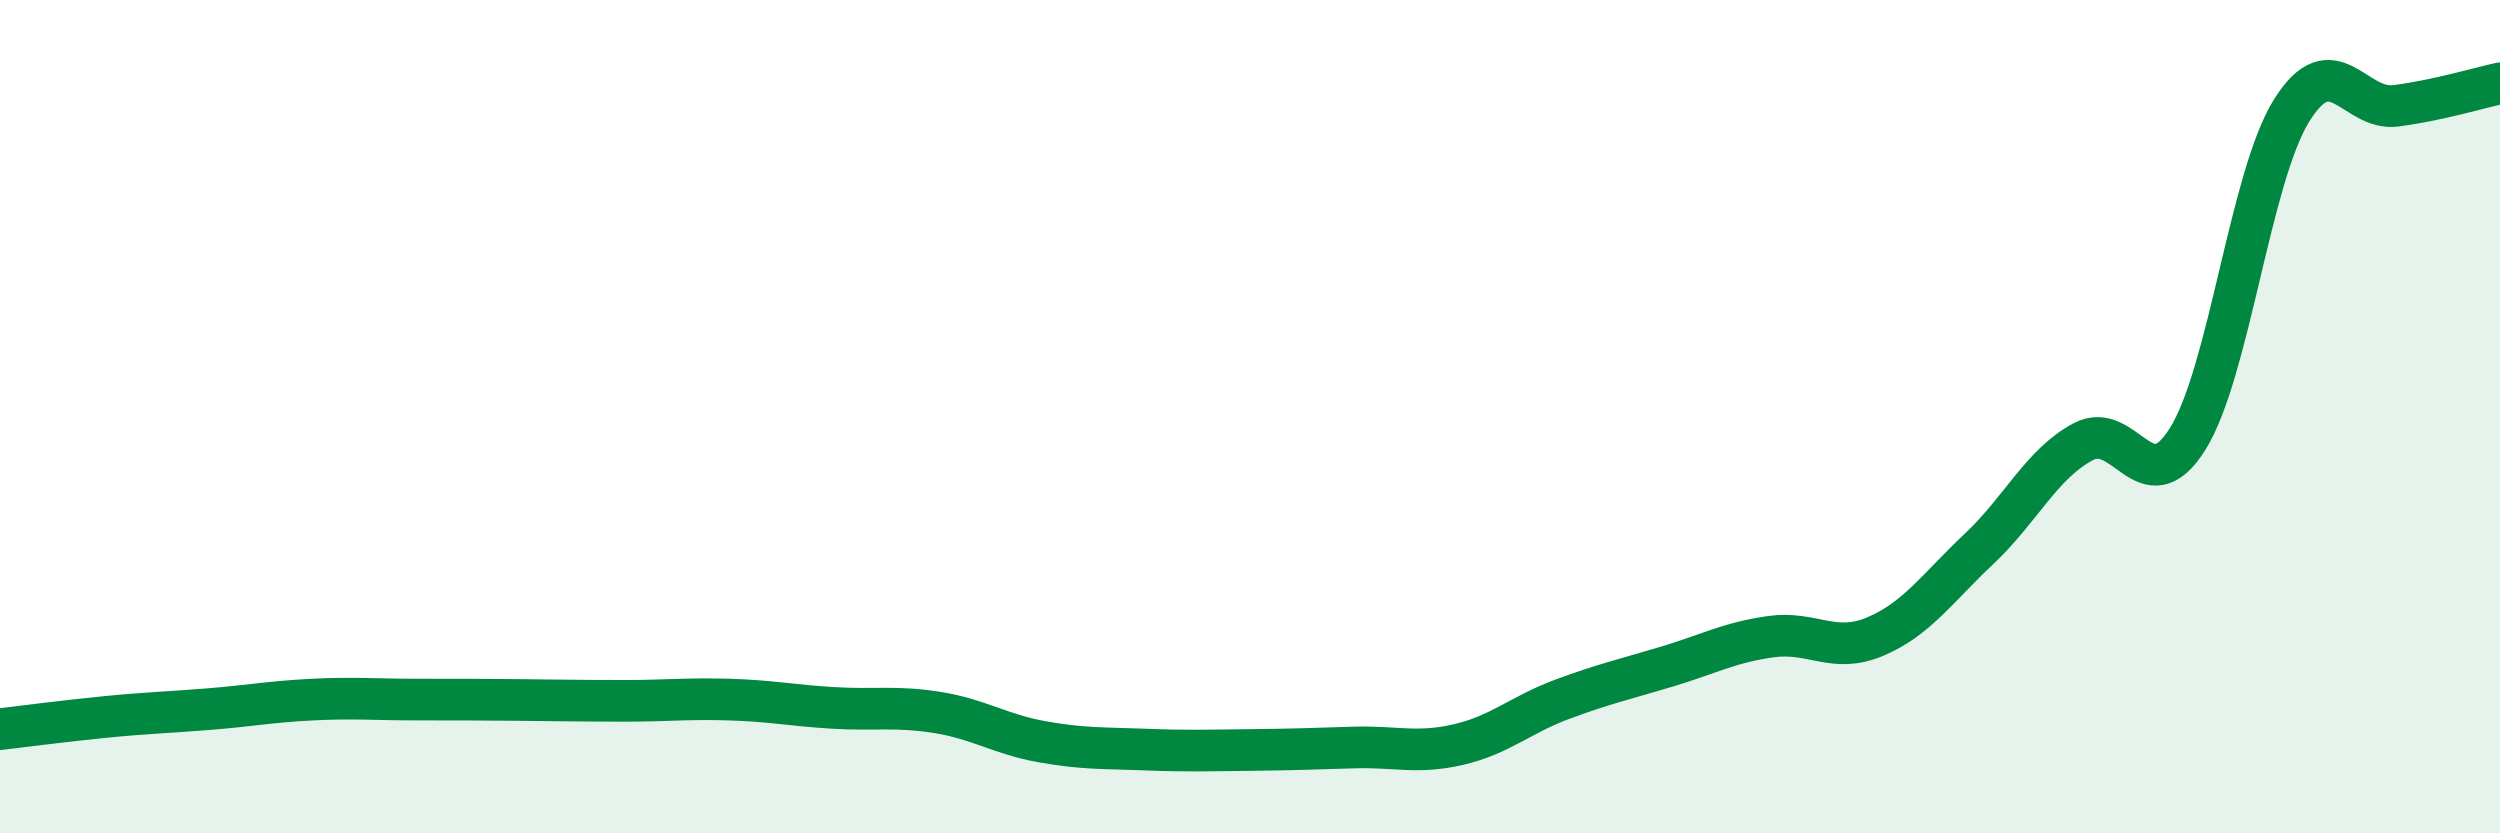 
    <svg width="60" height="20" viewBox="0 0 60 20" xmlns="http://www.w3.org/2000/svg">
      <path
        d="M 0,17.5 C 0.5,17.44 1.5,17.31 2.5,17.21 C 3.5,17.11 4,17.1 5,17.02 C 6,16.94 6.5,16.84 7.5,16.79 C 8.5,16.74 9,16.79 10,16.79 C 11,16.79 11.5,16.79 12.5,16.8 C 13.5,16.81 14,16.82 15,16.82 C 16,16.82 16.5,16.76 17.5,16.79 C 18.5,16.82 19,16.93 20,16.99 C 21,17.05 21.5,16.94 22.5,17.1 C 23.5,17.26 24,17.62 25,17.8 C 26,17.98 26.5,17.95 27.5,17.99 C 28.5,18.03 29,18.01 30,18 C 31,17.99 31.5,17.97 32.5,17.94 C 33.5,17.91 34,18.1 35,17.87 C 36,17.64 36.5,17.15 37.5,16.78 C 38.5,16.41 39,16.3 40,16 C 41,15.7 41.5,15.42 42.5,15.28 C 43.5,15.14 44,15.7 45,15.28 C 46,14.86 46.5,14.11 47.5,13.17 C 48.5,12.23 49,11.13 50,10.6 C 51,10.07 51.5,12.13 52.5,10.54 C 53.5,8.95 54,4.25 55,2.65 C 56,1.05 56.5,2.67 57.5,2.54 C 58.5,2.41 59.5,2.11 60,2L60 20L0 20Z"
        fill="#008740"
        opacity="0.1"
        stroke-linecap="round"
        stroke-linejoin="round"
      />
      <path
        d="M 0,17.5 C 0.5,17.44 1.5,17.31 2.5,17.21 C 3.5,17.11 4,17.1 5,17.02 C 6,16.94 6.5,16.84 7.5,16.79 C 8.5,16.74 9,16.79 10,16.79 C 11,16.79 11.5,16.79 12.5,16.8 C 13.5,16.81 14,16.82 15,16.82 C 16,16.82 16.5,16.76 17.5,16.79 C 18.5,16.82 19,16.93 20,16.99 C 21,17.05 21.5,16.94 22.5,17.1 C 23.5,17.26 24,17.62 25,17.8 C 26,17.98 26.5,17.95 27.5,17.99 C 28.5,18.03 29,18.01 30,18 C 31,17.99 31.5,17.97 32.5,17.94 C 33.5,17.91 34,18.1 35,17.87 C 36,17.64 36.5,17.15 37.5,16.78 C 38.5,16.41 39,16.3 40,16 C 41,15.7 41.5,15.42 42.5,15.28 C 43.5,15.14 44,15.7 45,15.28 C 46,14.86 46.5,14.11 47.5,13.17 C 48.5,12.23 49,11.13 50,10.6 C 51,10.07 51.5,12.13 52.5,10.54 C 53.5,8.95 54,4.25 55,2.65 C 56,1.05 56.5,2.67 57.5,2.54 C 58.5,2.41 59.5,2.11 60,2"
        stroke="#008740"
        stroke-width="1"
        fill="none"
        stroke-linecap="round"
        stroke-linejoin="round"
      />
    </svg>
  